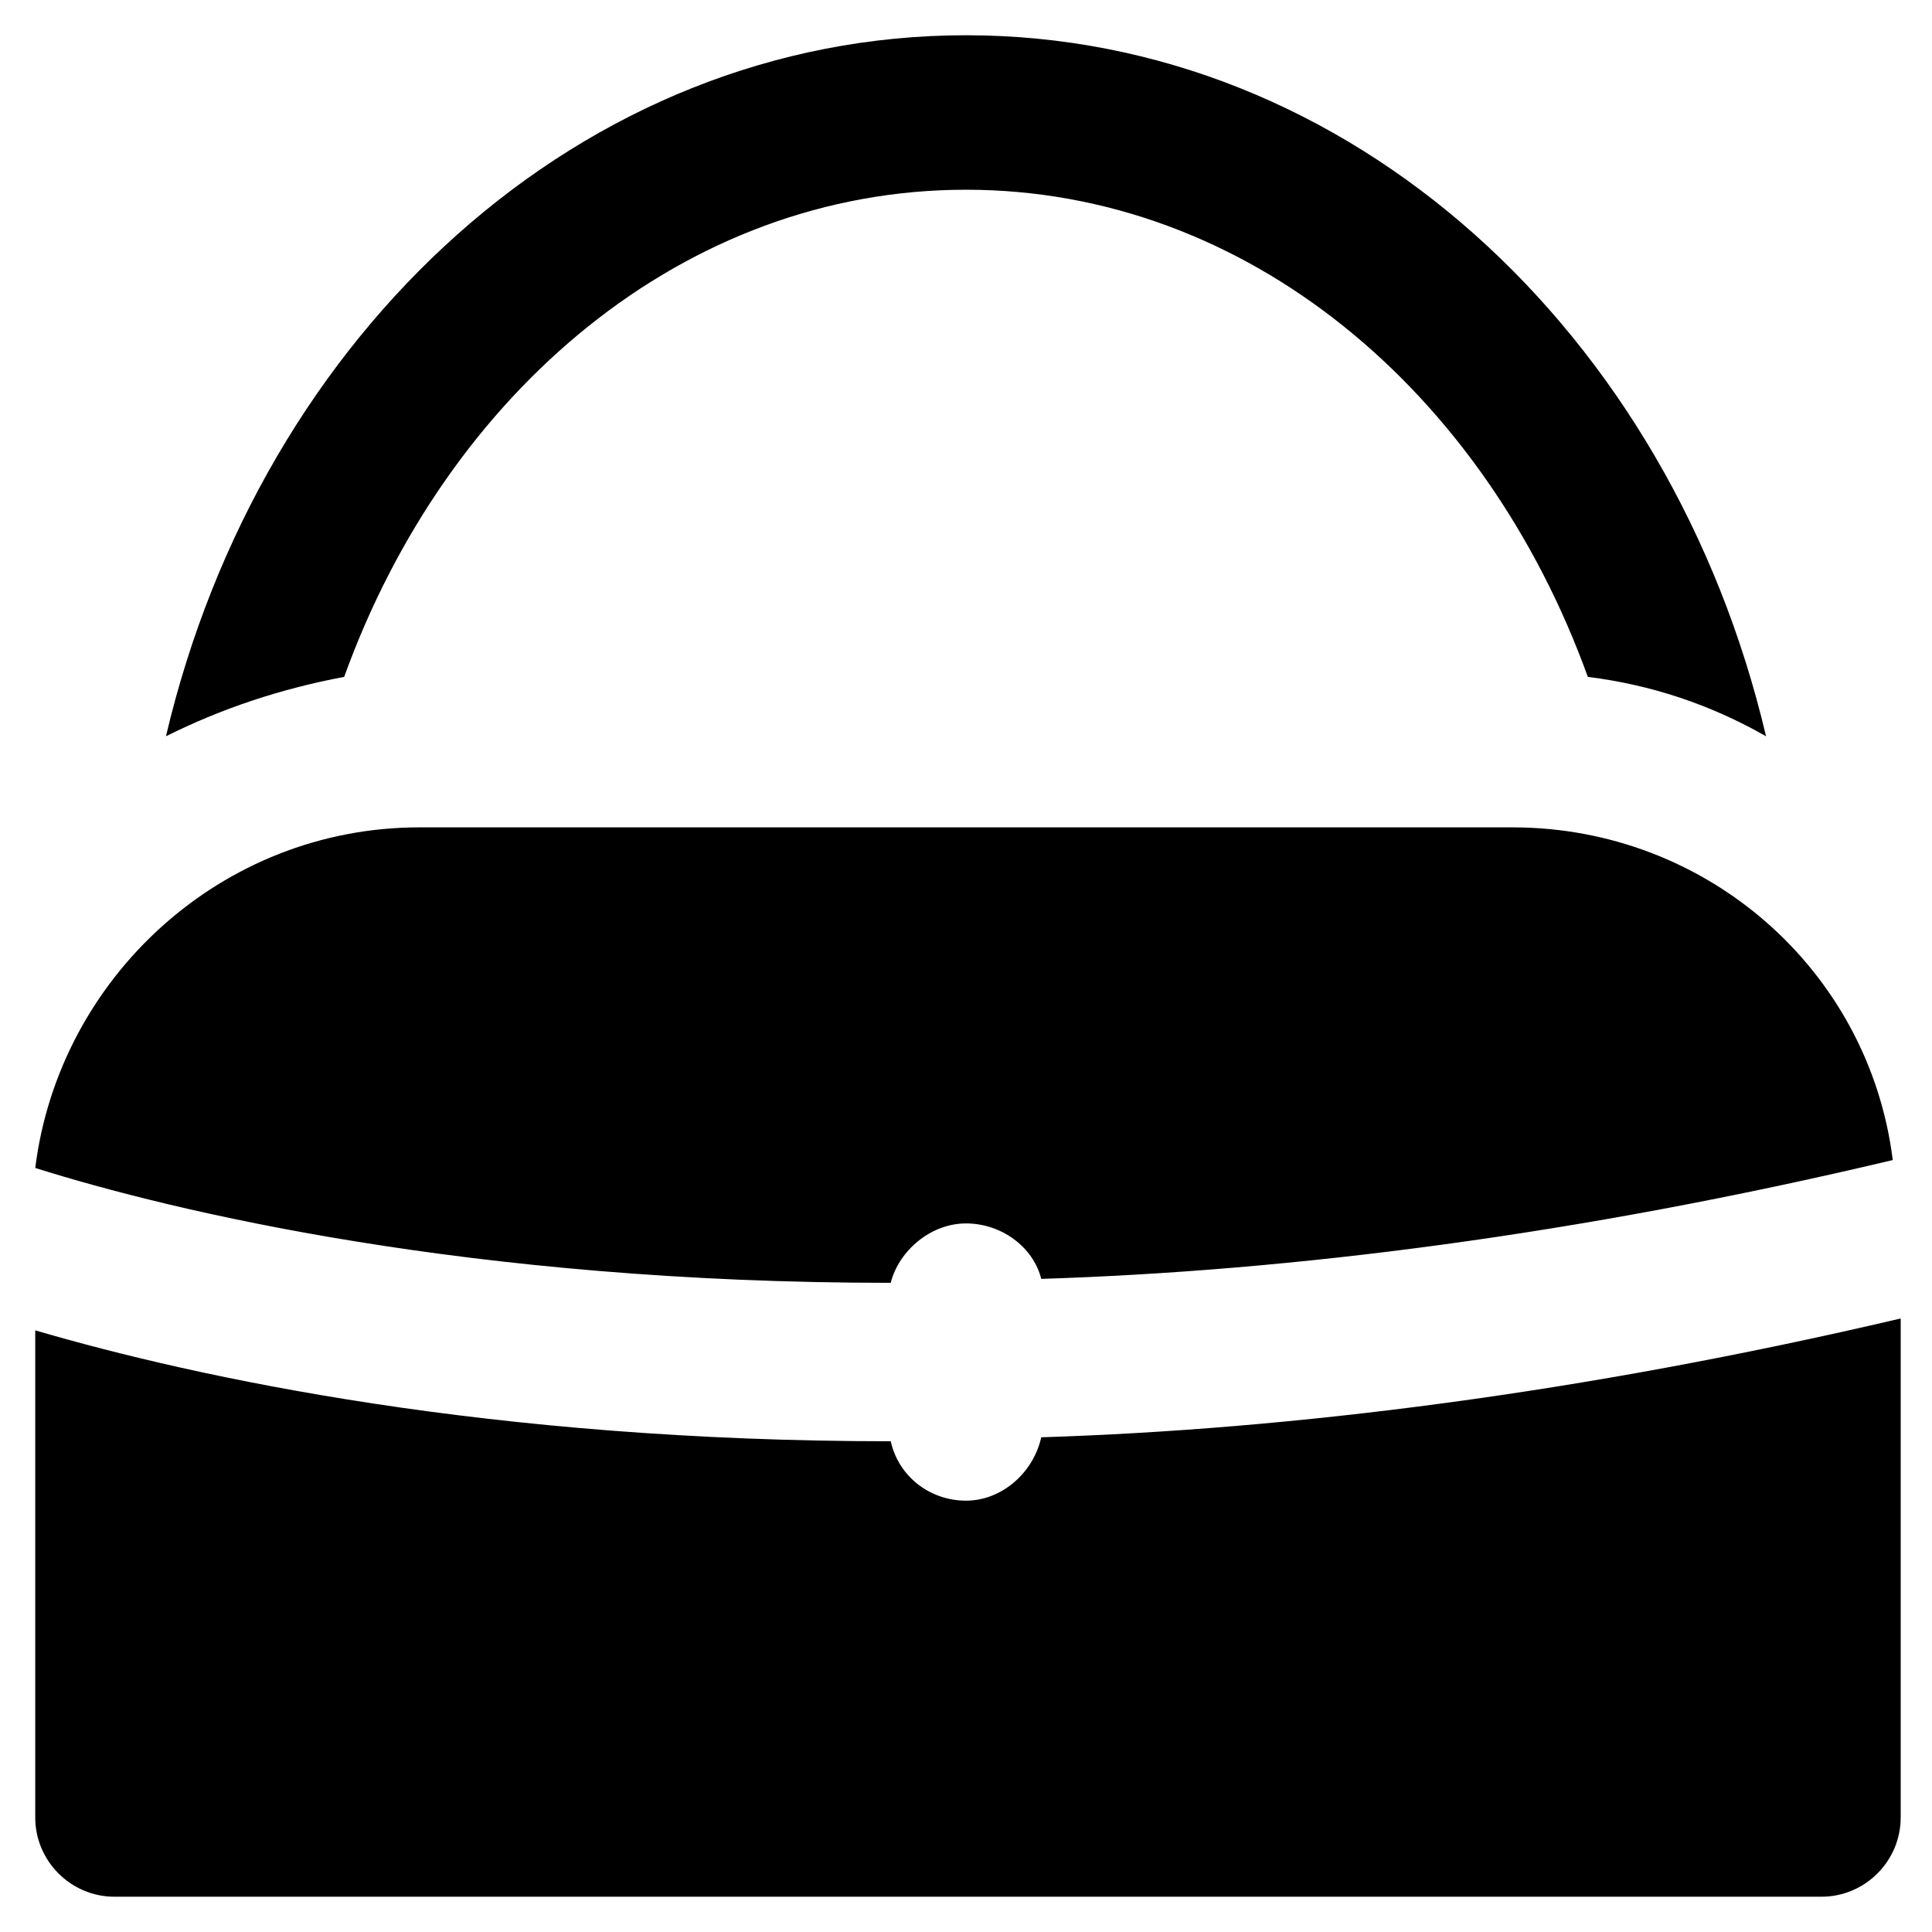 <?xml version="1.0" encoding="UTF-8"?>
<!-- Uploaded to: ICON Repo, www.svgrepo.com, Generator: ICON Repo Mixer Tools -->
<svg fill="#000000" width="800px" height="800px" version="1.1" viewBox="144 144 512 512" xmlns="http://www.w3.org/2000/svg">
 <g>
  <path d="m400 194.28c74.523 0 137.5 53.531 164.79 129.1 16.793 2.098 32.539 7.348 47.23 15.742-25.191-107.06-110.21-185.78-212.02-185.78-101.81 0-186.83 78.723-212.02 185.78 14.695-7.348 30.438-12.594 47.23-15.742 27.289-75.574 90.266-129.1 164.79-129.1z"/>
  <path d="m400 468.22c9.445 0 17.844 6.297 19.941 14.695 66.125-2.098 141.7-11.547 225.66-31.488-6.297-50.383-49.332-88.168-100.76-88.168h-289.69c-52.48 0-95.516 39.887-101.81 90.266 36.738 11.547 115.46 30.438 226.71 30.438 2.102-8.395 10.496-15.742 19.945-15.742z"/>
  <path d="m419.94 524.9c-2.098 9.445-10.496 16.793-19.941 16.793s-17.844-6.297-19.941-15.742c-106.01-0.004-183.68-16.797-226.72-29.391v129.1c0 11.547 9.445 20.992 20.992 20.992h452.38c11.547 0 20.992-9.445 20.992-20.992v-132.25c-85.016 19.941-161.64 29.387-227.76 31.488z"/>
 </g>
</svg>